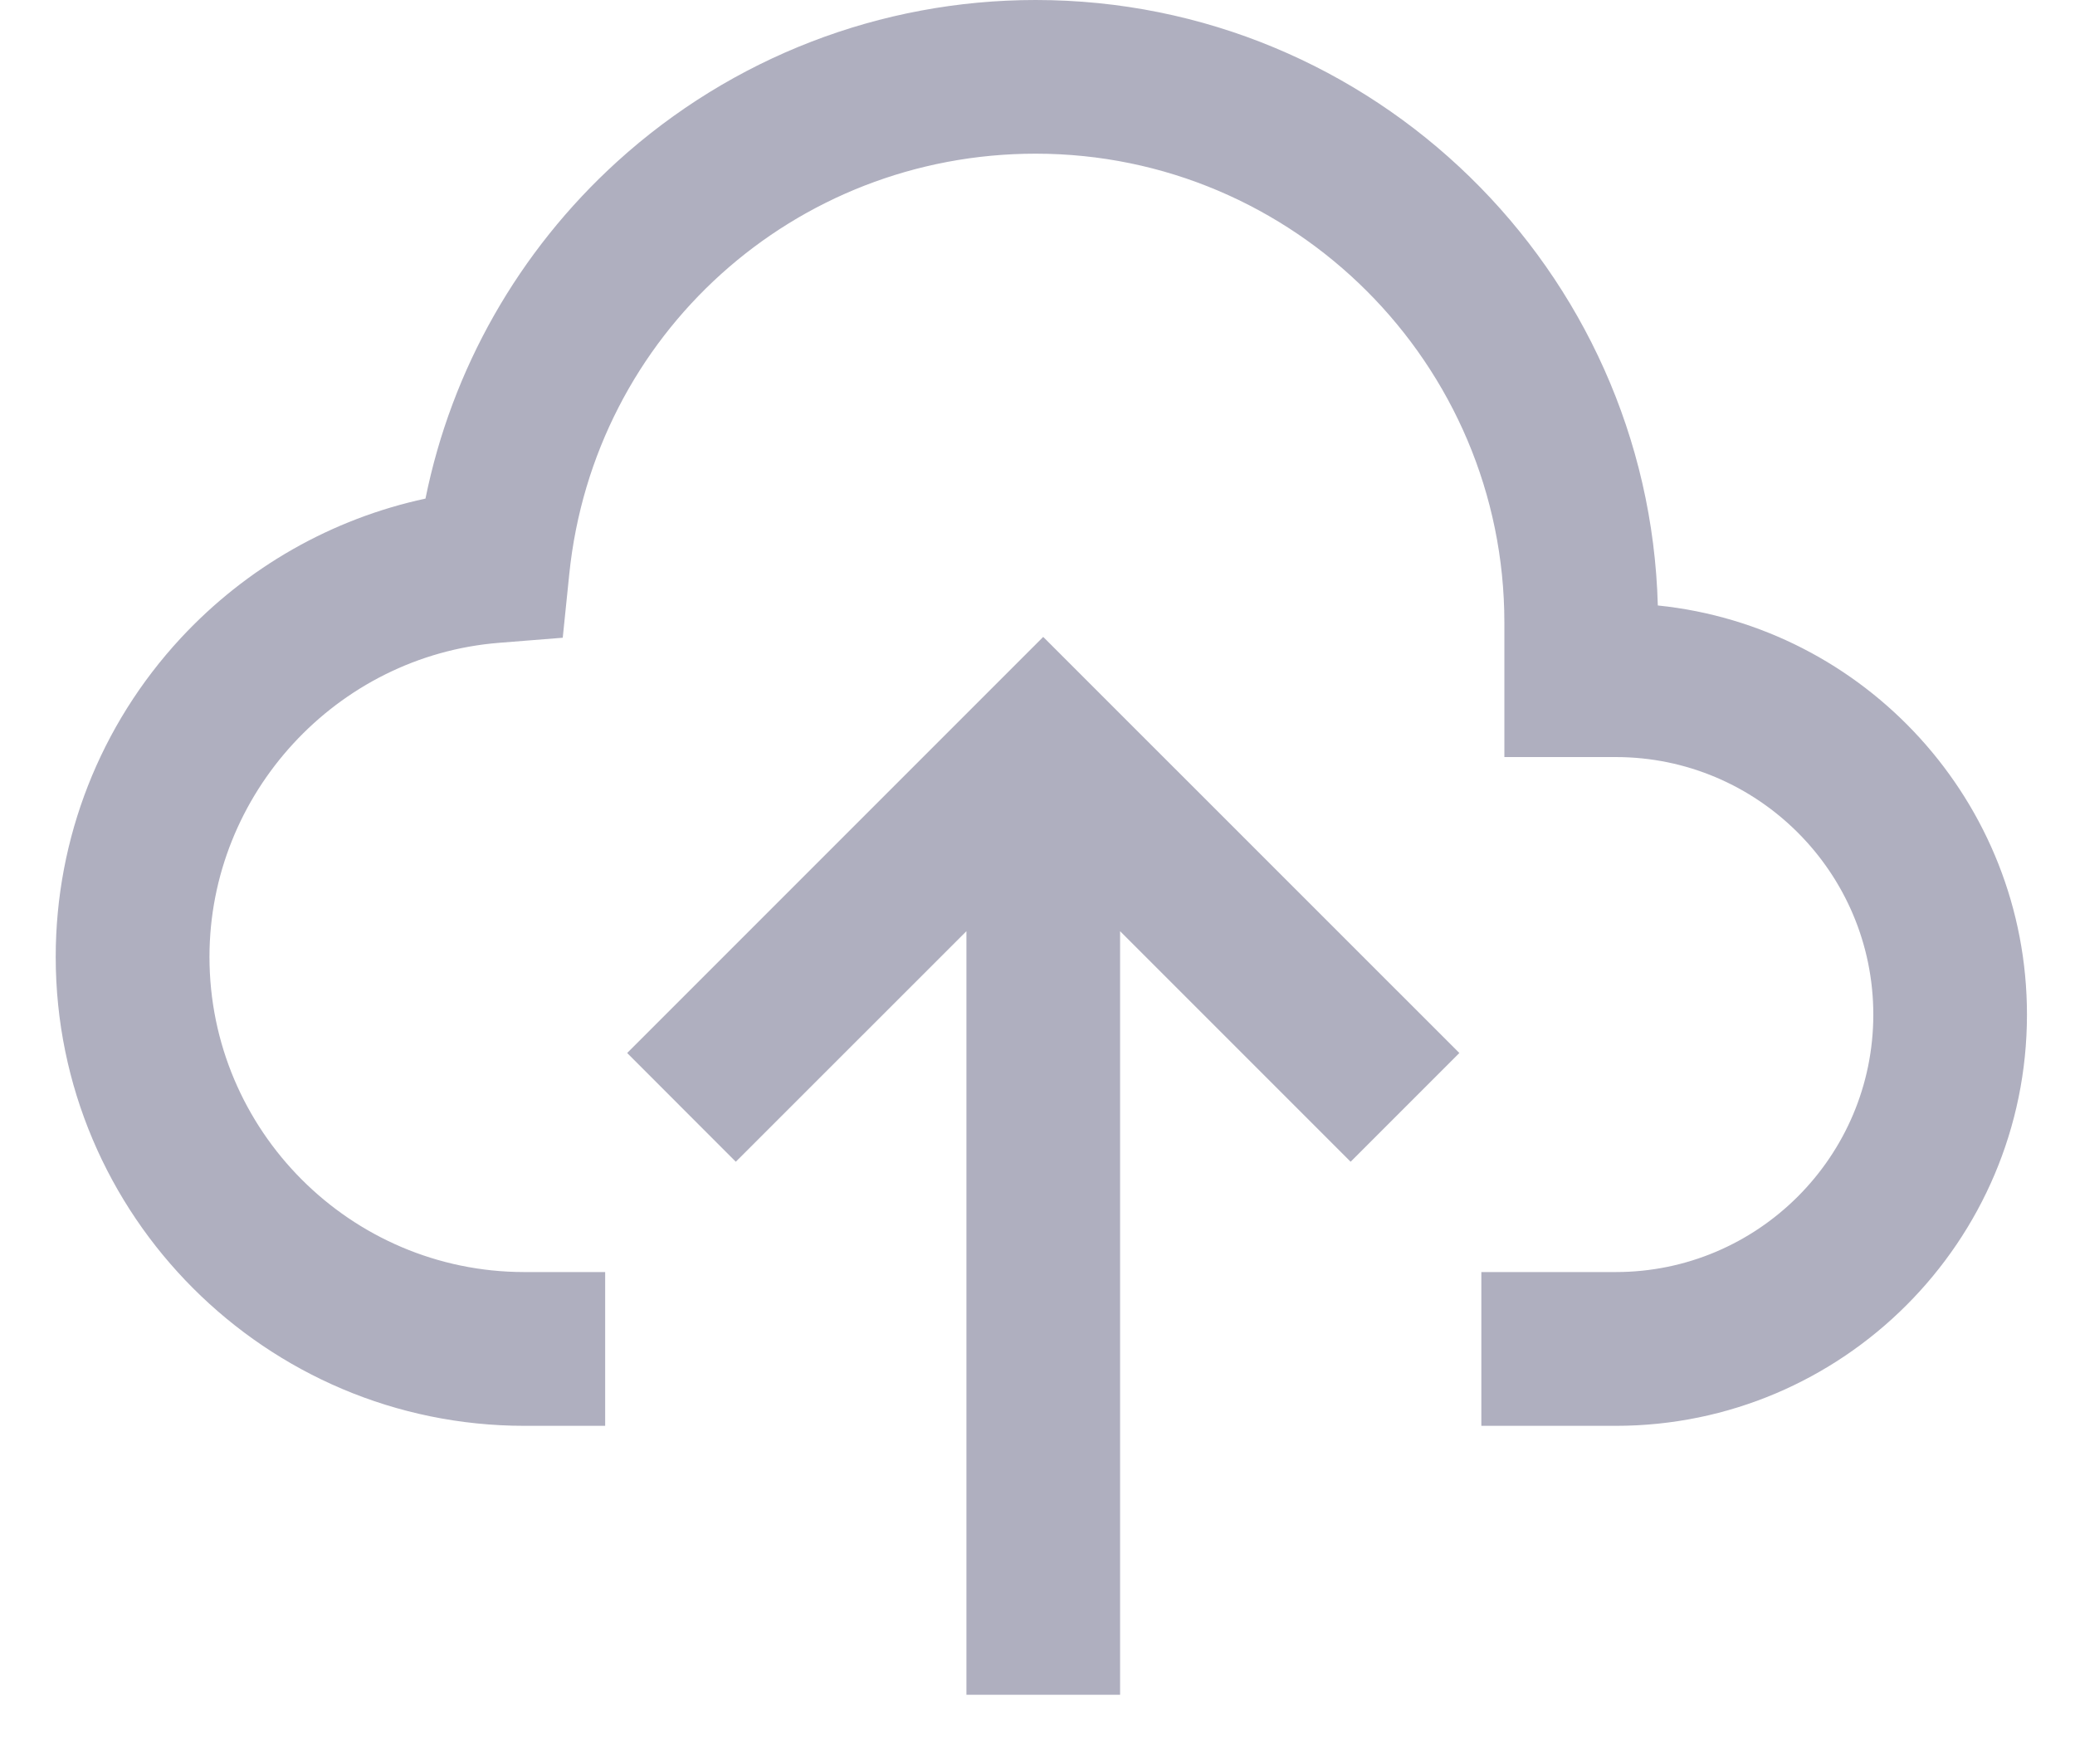 <svg width="20" height="17" viewBox="0 0 20 17" fill="none" xmlns="http://www.w3.org/2000/svg">
<path d="M10.055 6.138L6.045 10.148L7.092 11.196L9.315 8.974V16.333H10.796V8.974L13.018 11.196L14.066 10.148L10.055 6.138Z" fill="#AFAFBF"/>
<path d="M15.979 5.835C15.892 2.603 13.235 0 9.982 0C8.487 0 7.055 0.553 5.949 1.557C4.997 2.422 4.353 3.559 4.101 4.805C3.2 4.999 2.378 5.465 1.742 6.15C0.965 6.988 0.537 8.079 0.537 9.222C0.537 11.714 2.564 13.741 5.056 13.741C5.062 13.741 5.067 13.741 5.072 13.741H5.833V12.259H5.065L5.051 12.259C3.379 12.257 2.019 10.895 2.019 9.222C2.019 7.65 3.244 6.32 4.809 6.195L5.424 6.146L5.487 5.532C5.724 3.223 7.656 1.481 9.982 1.481C12.473 1.481 14.5 3.508 14.5 6V7.296H15.574C16.942 7.296 18.056 8.409 18.056 9.778C18.056 11.146 16.942 12.259 15.574 12.259L14.278 12.259V13.741H15.55C15.558 13.741 15.566 13.741 15.574 13.741C17.759 13.741 19.537 11.963 19.537 9.778C19.537 7.729 17.975 6.039 15.979 5.835Z" fill="#AFAFBF"/>
</svg>
